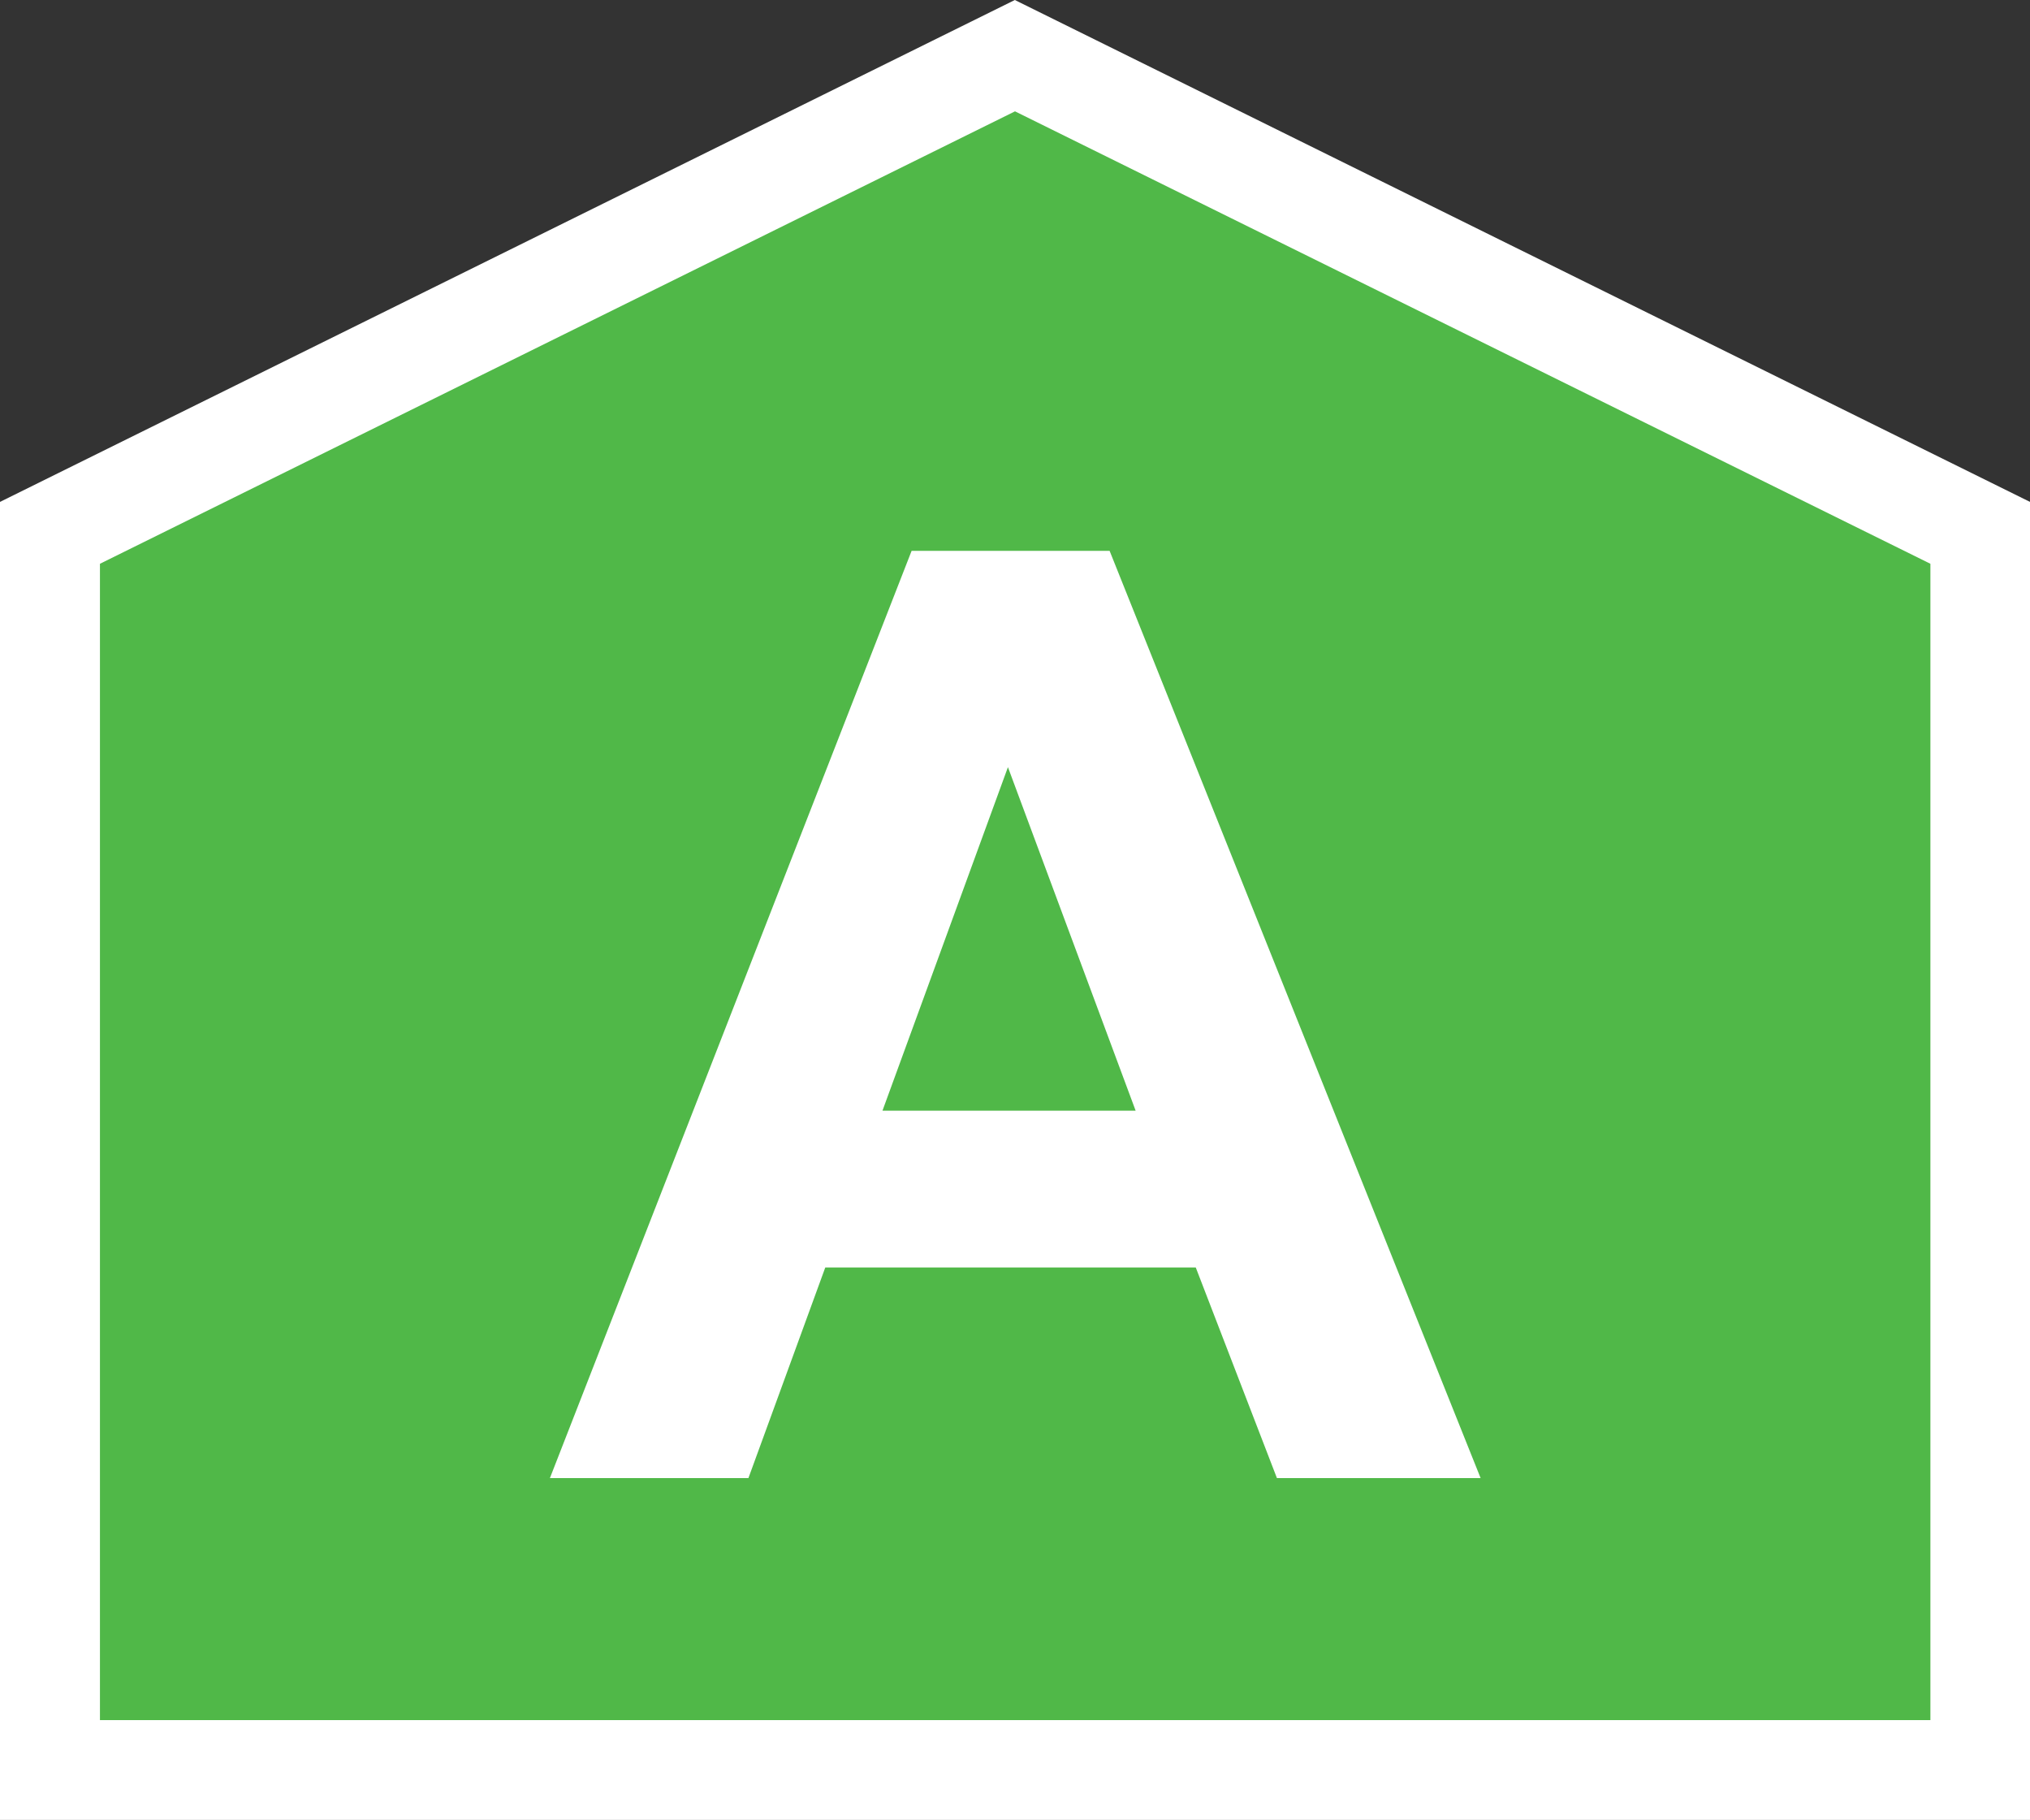 <?xml version="1.0" encoding="UTF-8"?>
<svg id="Layer_2" data-name="Layer 2" xmlns="http://www.w3.org/2000/svg" xmlns:xlink="http://www.w3.org/1999/xlink" viewBox="0 0 117.8 105.58">
  <rect x="0" y="0" width="117.8" height="105.58" fill="#333333" stroke="none"/>
  <defs>
    <style>
      .cls-1 {
        clip-path: url(#clippath);
      }

      .cls-2 {
        fill: none;
      }

      .cls-2, .cls-3, .cls-4 {
        stroke-width: 0px;
      }

      .cls-3 {
        fill: #50b848;
      }

      .cls-4 {
        fill: #fff;
      }
    </style>
    <clipPath id="clippath">
      <rect class="cls-2" y="0" width="117.8" height="105.58"/>
    </clipPath>
  </defs>
  <g id="Layer_1-2" data-name="Layer 1">
    <g>
      <g class="cls-1">
        <polygon class="cls-4" points="0 105.59 0 29.12 58.89 0 117.8 29.12 117.8 105.59 0 105.59 0 105.59"/>
      </g>
      <polygon class="cls-3" points="5.8 99.8 112.02 99.8 112.02 32.71 58.9 6.46 5.8 32.71 5.8 99.8 5.8 99.8"/>
      <path class="cls-4" d="m65.9,64.44l-7.41-19.93-7.28,19.93h14.69Zm20,21.32h-11.8l-4.71-12.22h-21.5l-4.46,12.22h-11.52l20.99-53.8h11.49l21.53,53.8h0Z"/>
    </g>
  </g>
</svg>